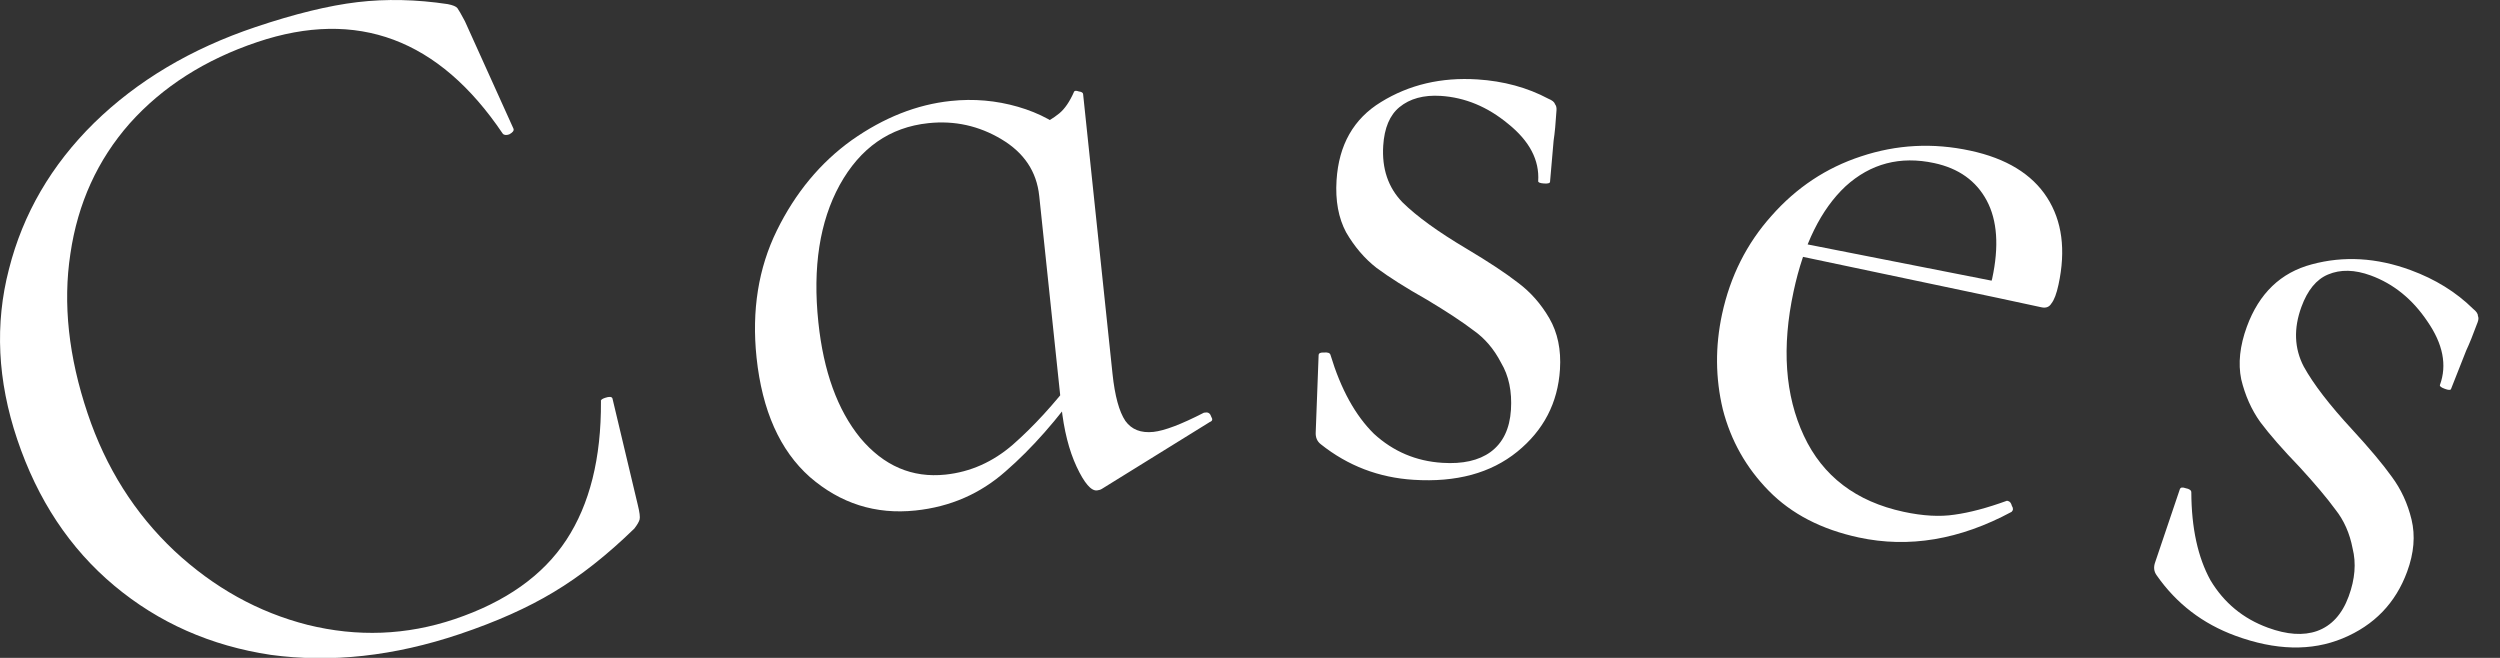 <svg width="76" height="20" viewBox="0 0 76 20" fill="none" xmlns="http://www.w3.org/2000/svg">
<rect x="0" y="0" width="76" height="20" fill="#333333" stroke="none"/>
<path d="M69.964 9.327C69.723 9.984 69.746 10.589 70.033 11.142C70.327 11.675 70.818 12.313 71.504 13.055C72.037 13.634 72.437 14.111 72.705 14.486C72.99 14.868 73.193 15.305 73.311 15.795C73.429 16.286 73.385 16.813 73.178 17.376C72.827 18.334 72.174 19.01 71.219 19.406C70.264 19.801 69.177 19.775 67.957 19.327C66.961 18.962 66.163 18.35 65.563 17.49C65.478 17.374 65.463 17.24 65.518 17.09L66.267 14.873C66.288 14.816 66.346 14.805 66.439 14.84C66.559 14.862 66.618 14.905 66.616 14.969C66.621 16.057 66.816 16.949 67.2 17.643C67.61 18.326 68.191 18.806 68.942 19.081C69.524 19.295 70.022 19.329 70.438 19.183C70.879 19.025 71.2 18.674 71.4 18.13C71.593 17.604 71.632 17.118 71.519 16.672C71.432 16.214 71.257 15.819 70.995 15.489C70.739 15.139 70.376 14.708 69.904 14.194C69.395 13.666 68.997 13.211 68.711 12.829C68.444 12.454 68.251 12.021 68.133 11.531C68.034 11.047 68.091 10.514 68.304 9.932C68.676 8.918 69.334 8.286 70.278 8.036C71.248 7.774 72.249 7.832 73.281 8.211C74.032 8.487 74.666 8.879 75.182 9.388C75.281 9.467 75.33 9.538 75.328 9.601C75.352 9.652 75.35 9.716 75.322 9.791C75.184 10.166 75.068 10.454 74.974 10.653L74.511 11.826C74.498 11.864 74.434 11.862 74.322 11.82C74.209 11.779 74.16 11.739 74.174 11.702C74.394 11.101 74.268 10.458 73.795 9.773C73.34 9.095 72.766 8.629 72.071 8.374C71.583 8.195 71.15 8.185 70.772 8.345C70.419 8.492 70.15 8.82 69.964 9.327Z" fill="white"/>
<path d="M56.505 16.339C55.371 16.095 54.46 15.623 53.772 14.922C53.084 14.222 52.617 13.395 52.373 12.442C52.147 11.493 52.14 10.53 52.35 9.552C52.599 8.399 53.1 7.402 53.853 6.562C54.611 5.702 55.519 5.1 56.575 4.754C57.655 4.394 58.762 4.335 59.896 4.58C60.991 4.815 61.769 5.29 62.229 6.002C62.689 6.715 62.806 7.6 62.578 8.655C62.519 8.929 62.448 9.118 62.364 9.223C62.3 9.332 62.199 9.372 62.062 9.342L60.42 8.989L60.563 8.467C60.773 7.489 60.718 6.7 60.398 6.099C60.077 5.498 59.545 5.118 58.802 4.958C57.766 4.735 56.866 4.97 56.103 5.665C55.359 6.364 54.833 7.428 54.526 8.855C54.16 10.556 54.264 12.021 54.838 13.249C55.412 14.477 56.423 15.247 57.87 15.559C58.456 15.685 58.971 15.714 59.416 15.646C59.88 15.583 60.411 15.441 61.011 15.223L61.04 15.229C61.099 15.242 61.139 15.291 61.161 15.378C61.207 15.449 61.205 15.51 61.153 15.56C59.579 16.408 58.03 16.668 56.505 16.339ZM54.278 7.298L60.961 8.614L60.86 9.083L54.225 7.685L54.278 7.298Z" fill="white"/>
<path d="M42.05 4.428C42.006 5.127 42.2 5.7 42.633 6.148C43.067 6.577 43.718 7.048 44.588 7.564C45.264 7.967 45.783 8.311 46.146 8.594C46.529 8.879 46.847 9.24 47.1 9.676C47.353 10.113 47.461 10.631 47.423 11.23C47.359 12.248 46.925 13.082 46.123 13.733C45.32 14.384 44.27 14.668 42.973 14.586C41.915 14.52 40.976 14.16 40.155 13.507C40.041 13.42 39.988 13.296 39.998 13.137L40.086 10.797C40.089 10.738 40.141 10.711 40.241 10.717C40.362 10.705 40.431 10.729 40.447 10.79C40.762 11.832 41.202 12.631 41.769 13.188C42.356 13.726 43.049 14.02 43.847 14.07C44.466 14.11 44.954 14 45.311 13.742C45.689 13.465 45.896 13.037 45.933 12.458C45.968 11.899 45.868 11.422 45.632 11.027C45.418 10.612 45.138 10.284 44.792 10.042C44.448 9.78 43.977 9.47 43.378 9.111C42.739 8.75 42.229 8.428 41.846 8.143C41.483 7.86 41.175 7.499 40.922 7.063C40.689 6.627 40.592 6.1 40.631 5.481C40.699 4.403 41.15 3.61 41.983 3.102C42.838 2.574 43.814 2.345 44.912 2.414C45.711 2.465 46.43 2.66 47.07 3.001C47.187 3.049 47.254 3.103 47.27 3.164C47.307 3.207 47.323 3.268 47.318 3.348C47.293 3.747 47.264 4.055 47.23 4.274L47.121 5.529C47.118 5.569 47.057 5.586 46.937 5.578C46.818 5.57 46.759 5.547 46.761 5.507C46.802 4.868 46.498 4.288 45.849 3.766C45.221 3.245 44.537 2.962 43.798 2.915C43.279 2.883 42.861 2.997 42.544 3.257C42.249 3.499 42.084 3.889 42.05 4.428Z" fill="white"/>
<path d="M27.832 15.519C26.619 15.647 25.548 15.307 24.618 14.5C23.708 13.691 23.169 12.48 22.999 10.869C22.849 9.437 23.055 8.149 23.618 7.003C24.182 5.858 24.94 4.944 25.894 4.26C26.867 3.575 27.871 3.177 28.906 3.069C29.602 2.995 30.282 3.055 30.945 3.246C31.609 3.438 32.164 3.741 32.61 4.157L31.592 5.953C31.515 5.217 31.133 4.644 30.446 4.234C29.759 3.823 29.018 3.66 28.223 3.744C27.049 3.867 26.15 4.495 25.525 5.626C24.918 6.736 24.702 8.126 24.878 9.797C25.034 11.289 25.459 12.461 26.152 13.313C26.865 14.163 27.729 14.535 28.743 14.428C29.499 14.348 30.181 14.045 30.789 13.519C31.415 12.97 32.038 12.292 32.657 11.482L32.917 11.666C32.147 12.753 31.365 13.639 30.573 14.326C29.8 15.011 28.887 15.408 27.832 15.519ZM33.349 14.909C33.17 14.928 32.964 14.688 32.73 14.19C32.497 13.691 32.341 13.074 32.264 12.338L31.382 3.954C31.763 3.753 32.037 3.584 32.203 3.446C32.37 3.308 32.518 3.091 32.648 2.796C32.663 2.754 32.713 2.749 32.797 2.78C32.879 2.791 32.921 2.817 32.926 2.857L33.82 11.36C33.891 12.036 34.022 12.515 34.212 12.797C34.401 13.059 34.684 13.169 35.062 13.13C35.4 13.094 35.913 12.899 36.599 12.546L36.659 12.54C36.739 12.531 36.794 12.576 36.824 12.673C36.872 12.748 36.857 12.8 36.78 12.828L33.495 14.863C33.457 14.887 33.408 14.902 33.349 14.909Z" fill="white"/>
<path d="M7.768 0.822C8.962 0.421 9.996 0.168 10.868 0.065C11.741 -0.038 12.655 -0.018 13.61 0.125C13.768 0.156 13.866 0.197 13.905 0.247C13.943 0.298 14.019 0.431 14.133 0.645L15.611 3.915C15.63 3.972 15.586 4.029 15.479 4.086C15.384 4.118 15.318 4.108 15.28 4.058C13.344 1.185 10.859 0.258 7.826 1.277C6.233 1.812 4.939 2.638 3.942 3.753C2.965 4.862 2.364 6.182 2.14 7.713C1.909 9.226 2.084 10.844 2.664 12.569C3.218 14.219 4.097 15.611 5.302 16.747C6.5 17.863 7.849 18.613 9.348 18.995C10.867 19.371 12.357 19.313 13.816 18.823C15.371 18.3 16.504 17.498 17.216 16.415C17.928 15.331 18.279 13.926 18.269 12.2C18.256 12.162 18.297 12.127 18.392 12.095C18.524 12.05 18.6 12.057 18.619 12.114L19.386 15.337C19.444 15.571 19.463 15.723 19.444 15.793C19.425 15.862 19.372 15.954 19.284 16.068C18.457 16.873 17.64 17.517 16.831 18C16.042 18.476 15.088 18.902 13.969 19.278C11.979 19.947 10.066 20.157 8.231 19.908C6.409 19.634 4.823 18.933 3.473 17.804C2.123 16.675 1.139 15.191 0.522 13.352C-0.077 11.57 -0.16 9.847 0.272 8.183C0.698 6.499 1.561 5.017 2.861 3.737C4.179 2.45 5.815 1.478 7.768 0.822Z" fill="white"/>
</svg>

